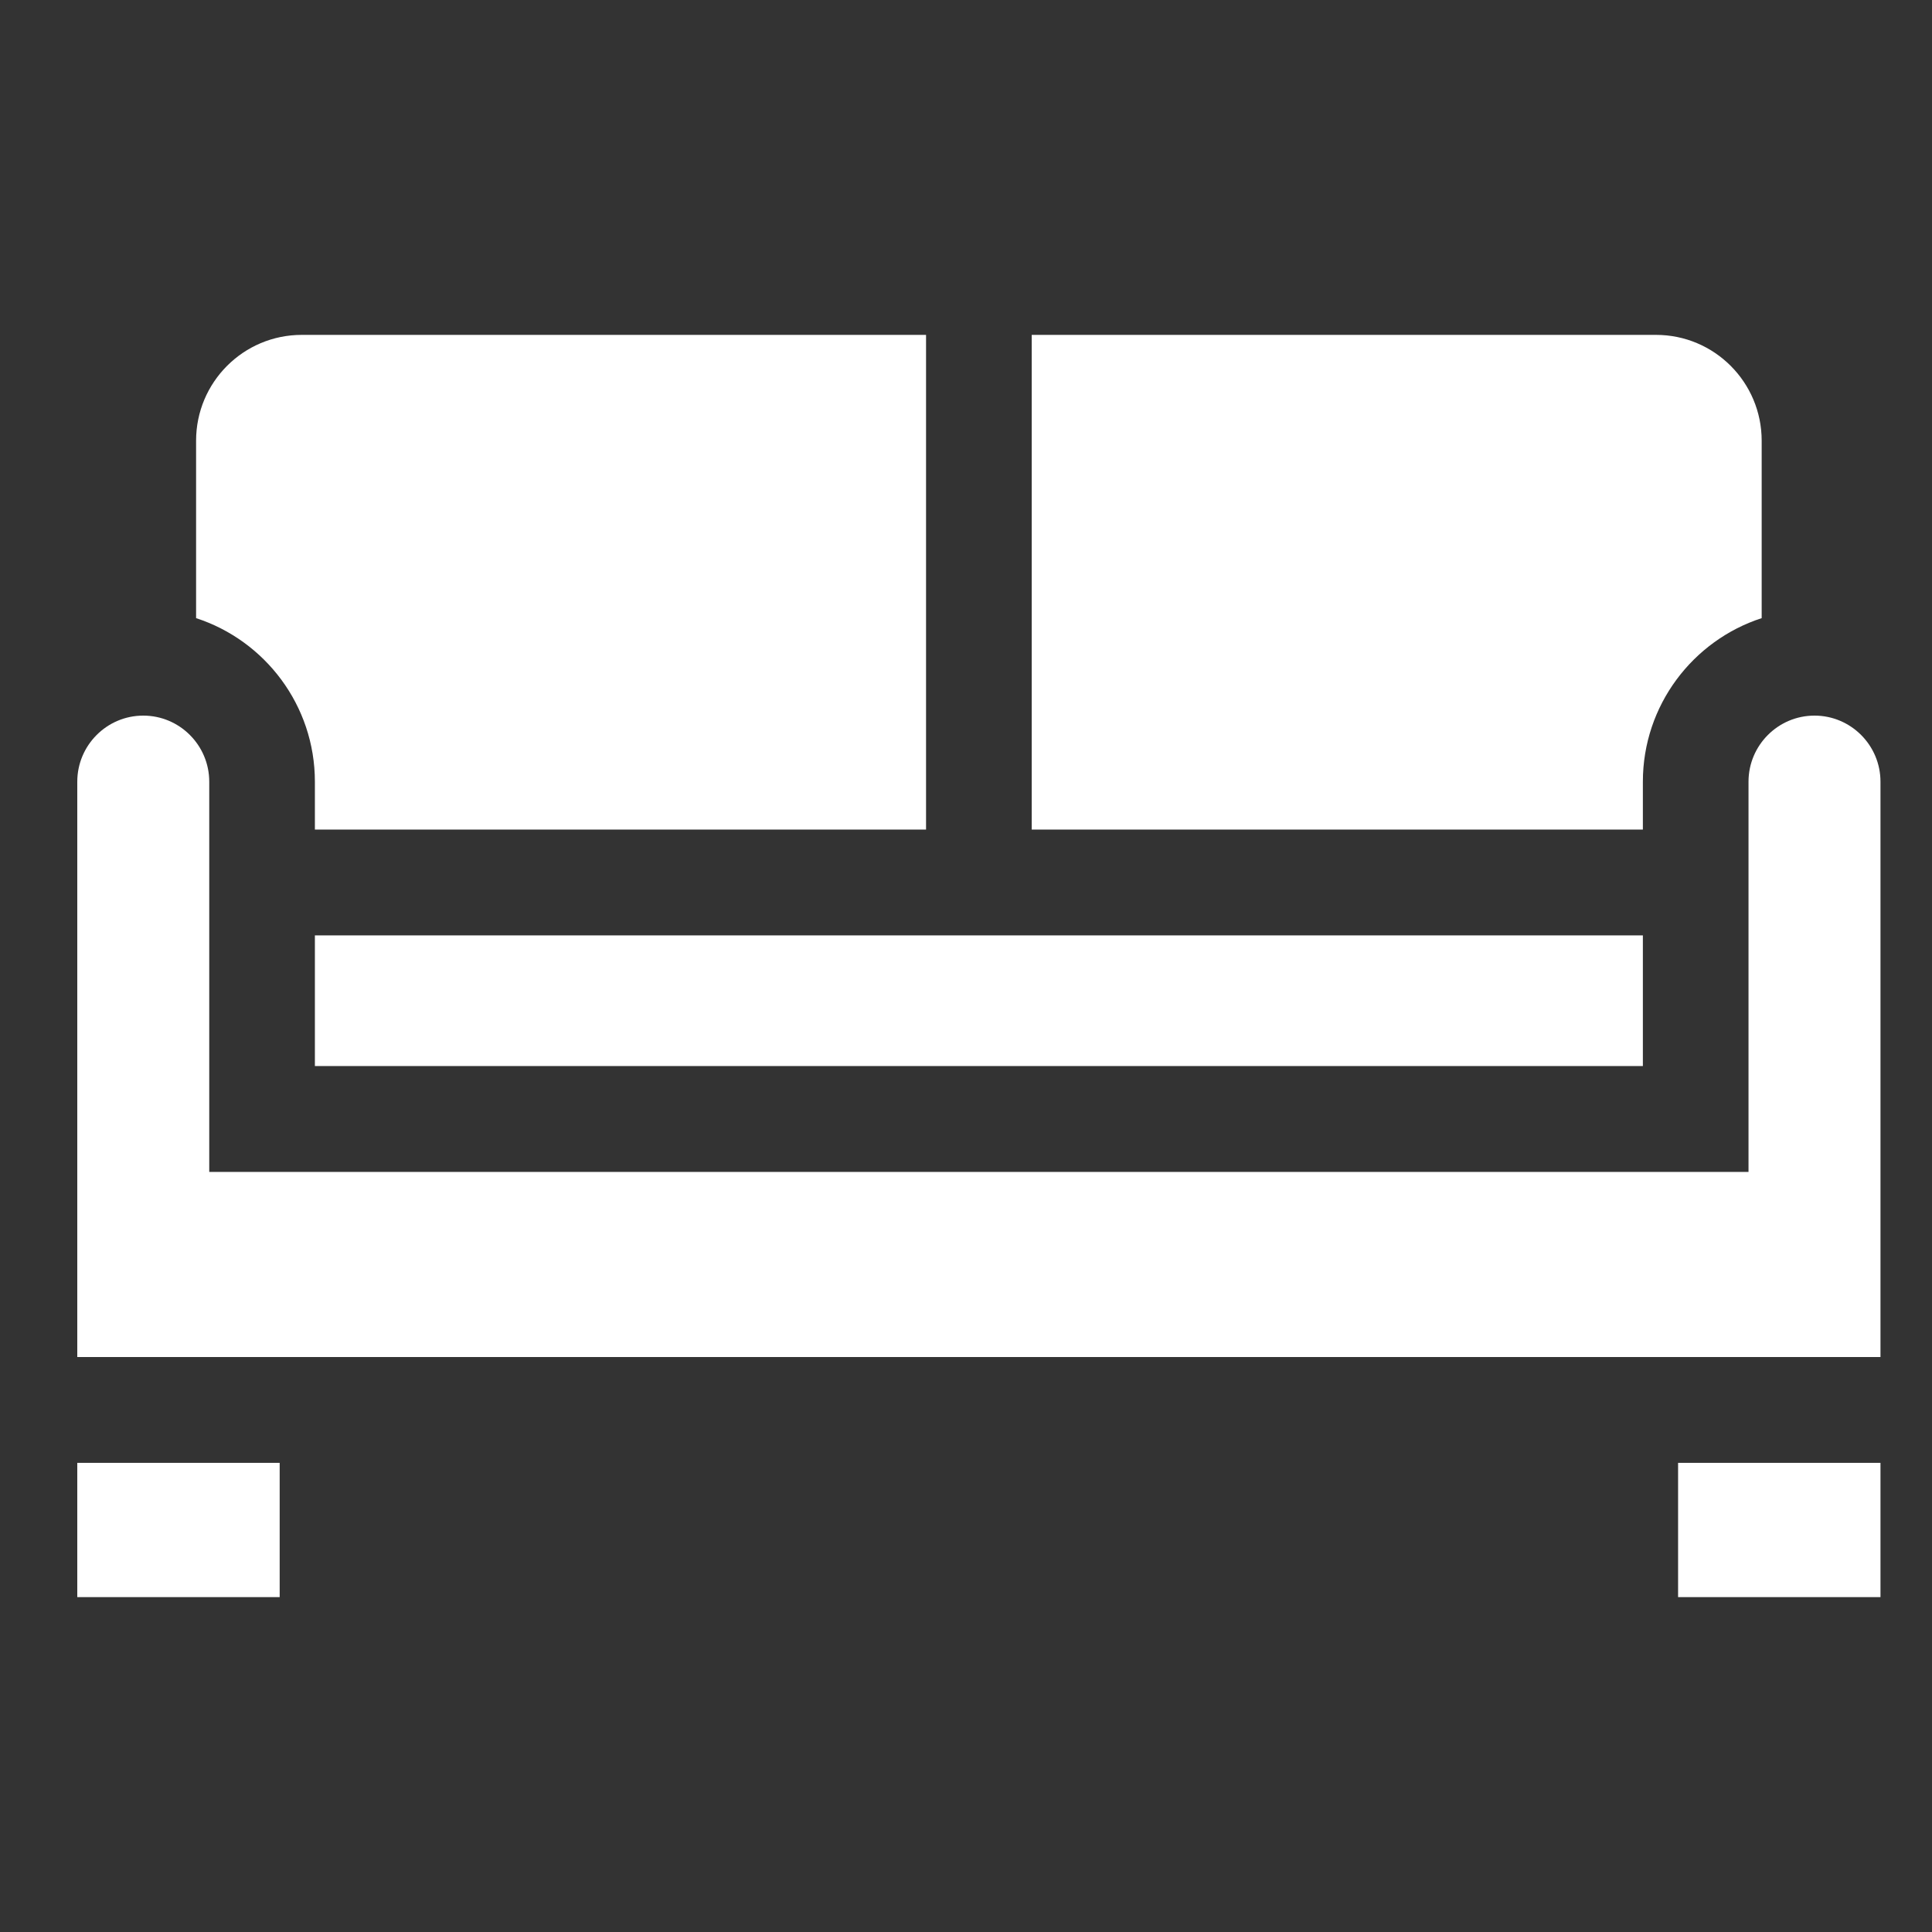 <?xml version="1.0" encoding="UTF-8"?> <svg xmlns="http://www.w3.org/2000/svg" width="75" height="75" viewBox="0 0 75 75" fill="none"><rect x="0" y="0" width="75" height="75" fill="#333333" stroke="none"/><path d="M65.143 56.789H73V62H65.143V56.789ZM12.224 30.346V32.203H35.949V13H11.714C9.448 13 7.612 14.84 7.612 17.109V23.996C10.286 24.865 12.224 27.382 12.224 30.346ZM3 56.789H10.857V62H3V56.789Z" fill="white"></path><path d="M73 30.346C73 28.931 71.851 27.78 70.439 27.78C69.026 27.78 67.877 28.931 67.877 30.346V45.493H8.123V30.346C8.123 28.931 6.974 27.78 5.561 27.78C4.149 27.78 3 28.931 3 30.346V52.68H73V30.346Z" fill="white"></path><path d="M12.224 36.312H63.776V41.384H12.224V36.312ZM40.051 13V32.203H63.776V30.346C63.776 27.382 65.715 24.865 68.388 23.996V17.109C68.388 14.84 66.552 13 64.286 13H40.051Z" fill="white"></path></svg> 